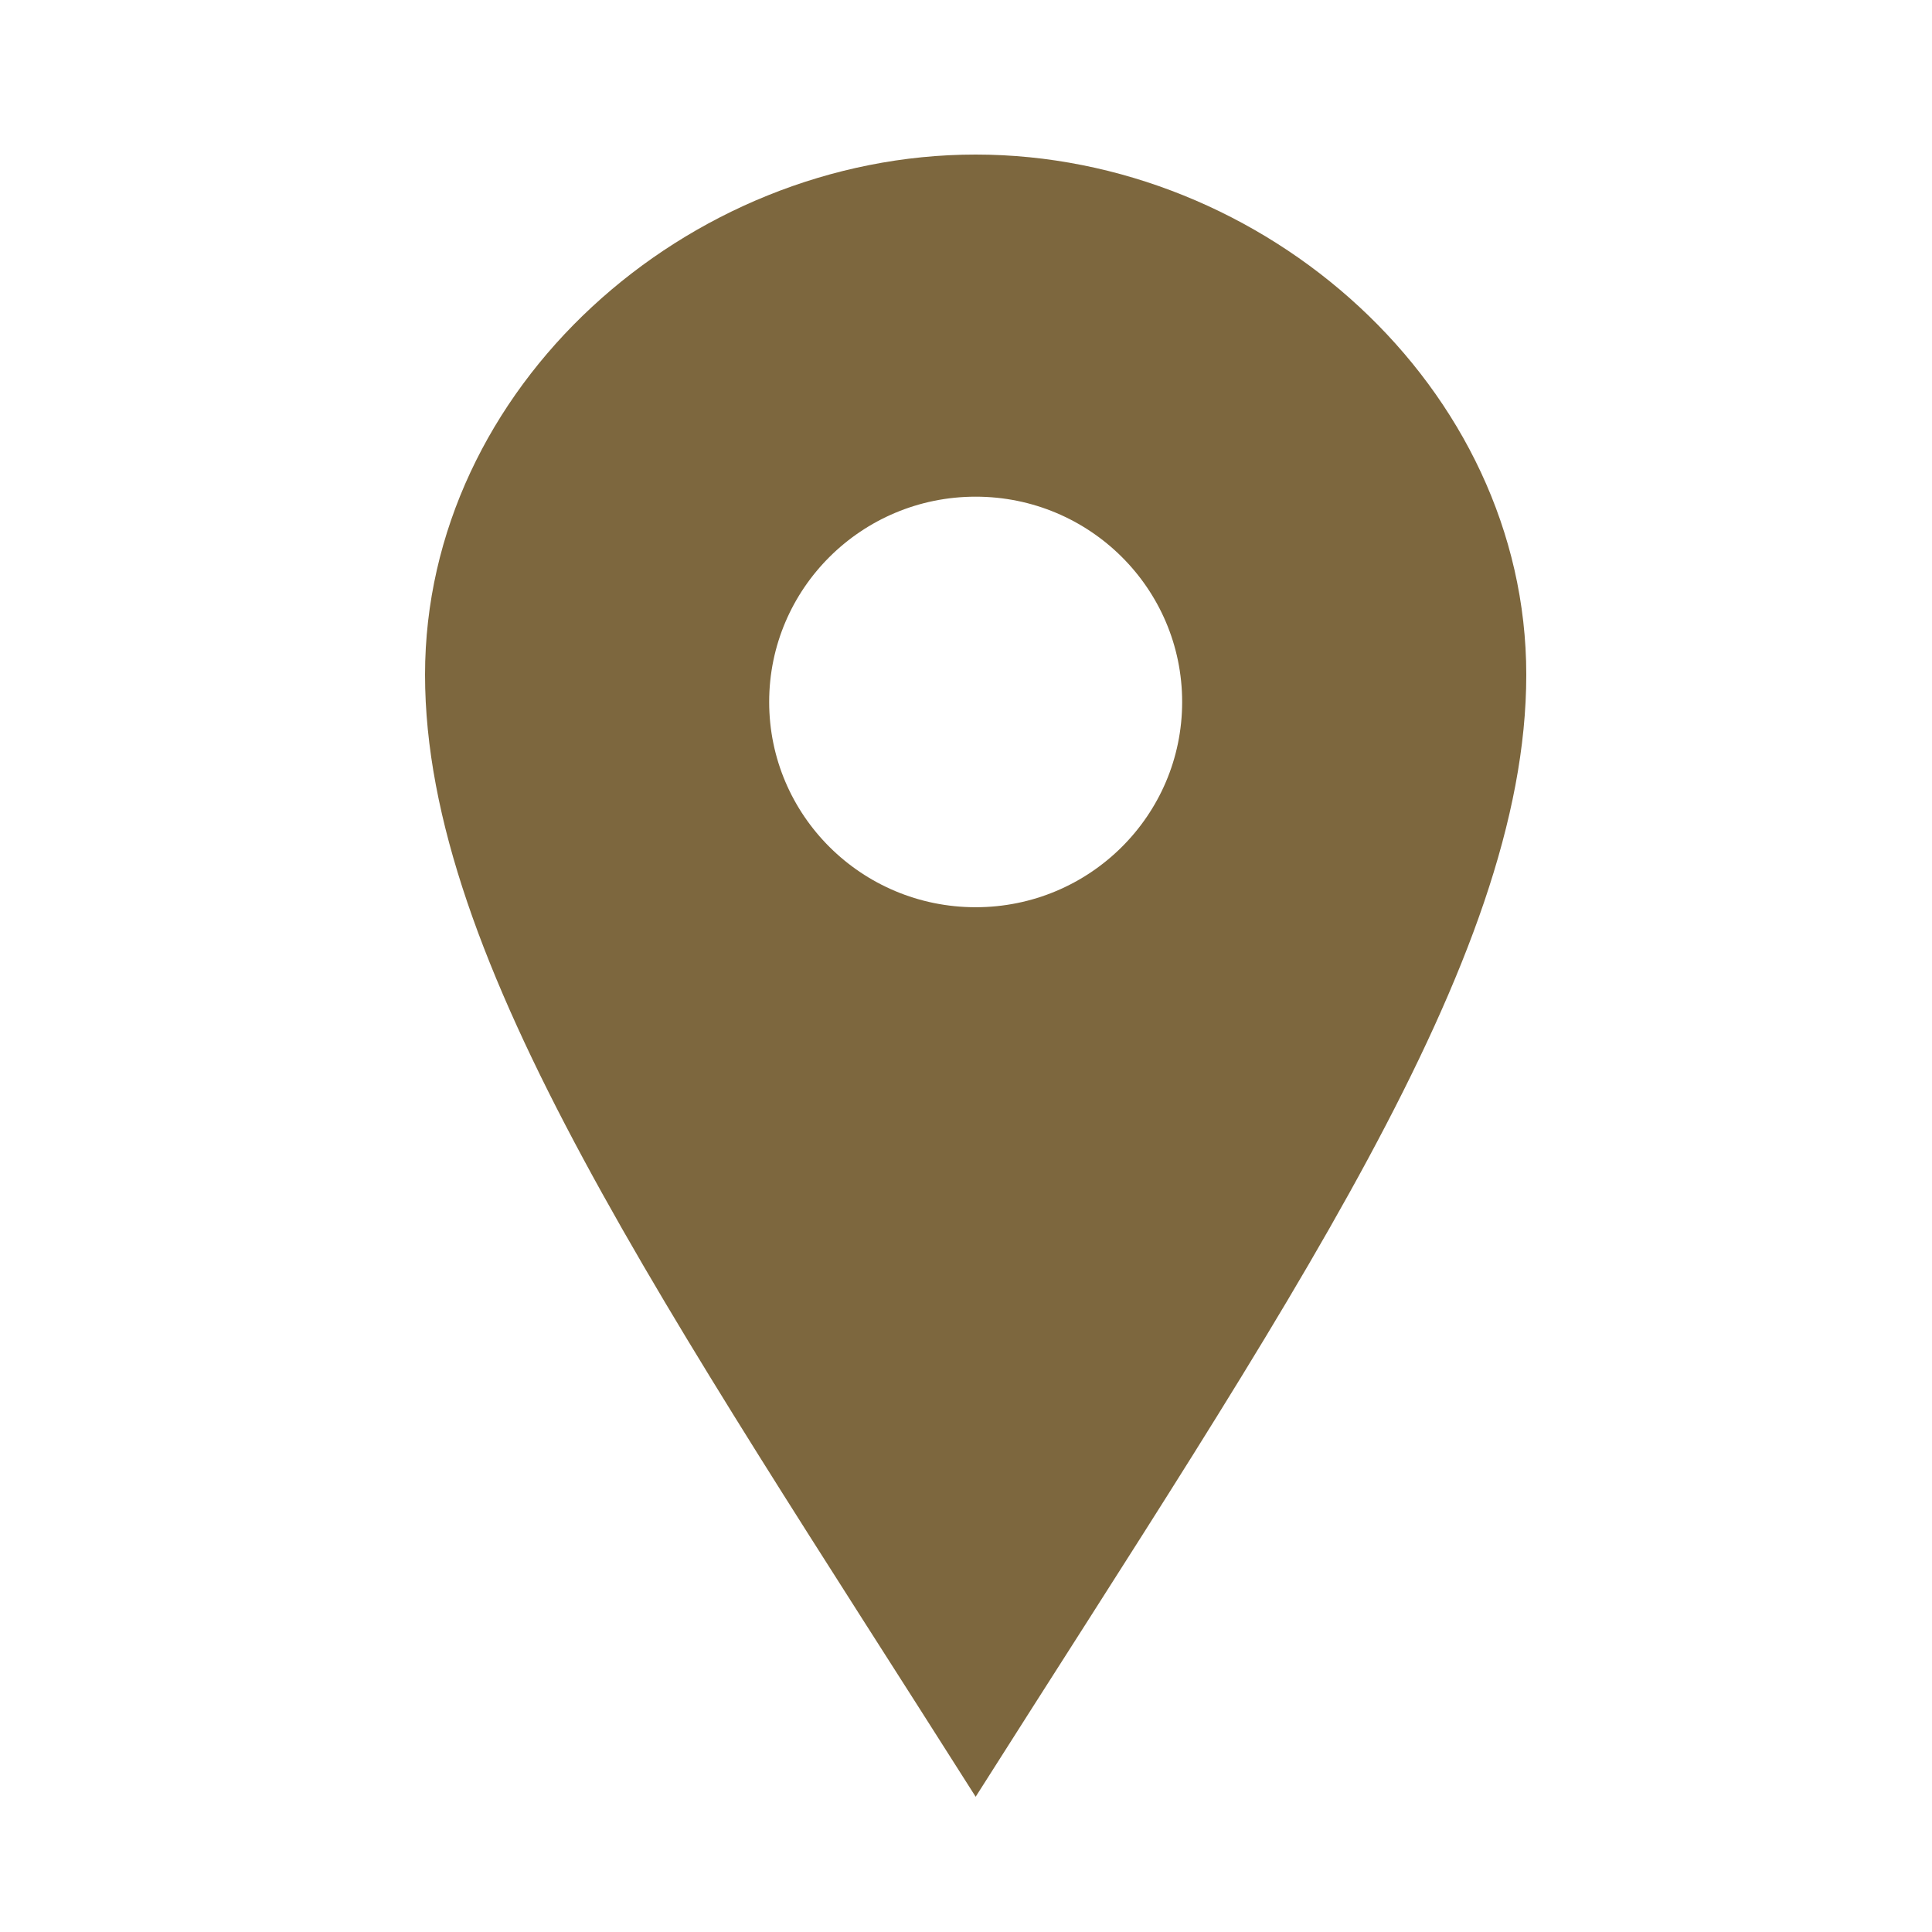 <?xml version="1.0" encoding="UTF-8"?>
<svg width="100px" height="100px" viewBox="0 0 100 100" version="1.1" xmlns="http://www.w3.org/2000/svg" xmlns:xlink="http://www.w3.org/1999/xlink">
    <!-- Generator: Sketch 43.2 (39069) - http://www.bohemiancoding.com/sketch -->
    <title>Star 2</title>
    <desc>Created with Sketch.</desc>
    <defs></defs>
    <g id="Page-1" stroke="none" stroke-width="0" fill="none" fill-rule="evenodd">
        <g id="Old" transform="translate(7, 8)"></g>
        <path d="M50.5,8 C35.545,8 22,20.052 22,34.924 C22,49.792 34.358,67.543 50.5,93 C66.642,67.543 79,49.792 79,34.924 C79,20.052 65.459,8 50.5,8 Z M50.5,46.958 C44.597,46.958 39.812,42.202 39.812,36.333 C39.812,30.465 44.597,25.708 50.5,25.708 C56.403,25.708 61.188,30.465 61.188,36.333 C61.188,42.202 56.403,46.958 50.5,46.958 Z" id="Location" stroke="#000000" fill="#7d673e" fill-rule="nonzero"></path>
    </g>
</svg>